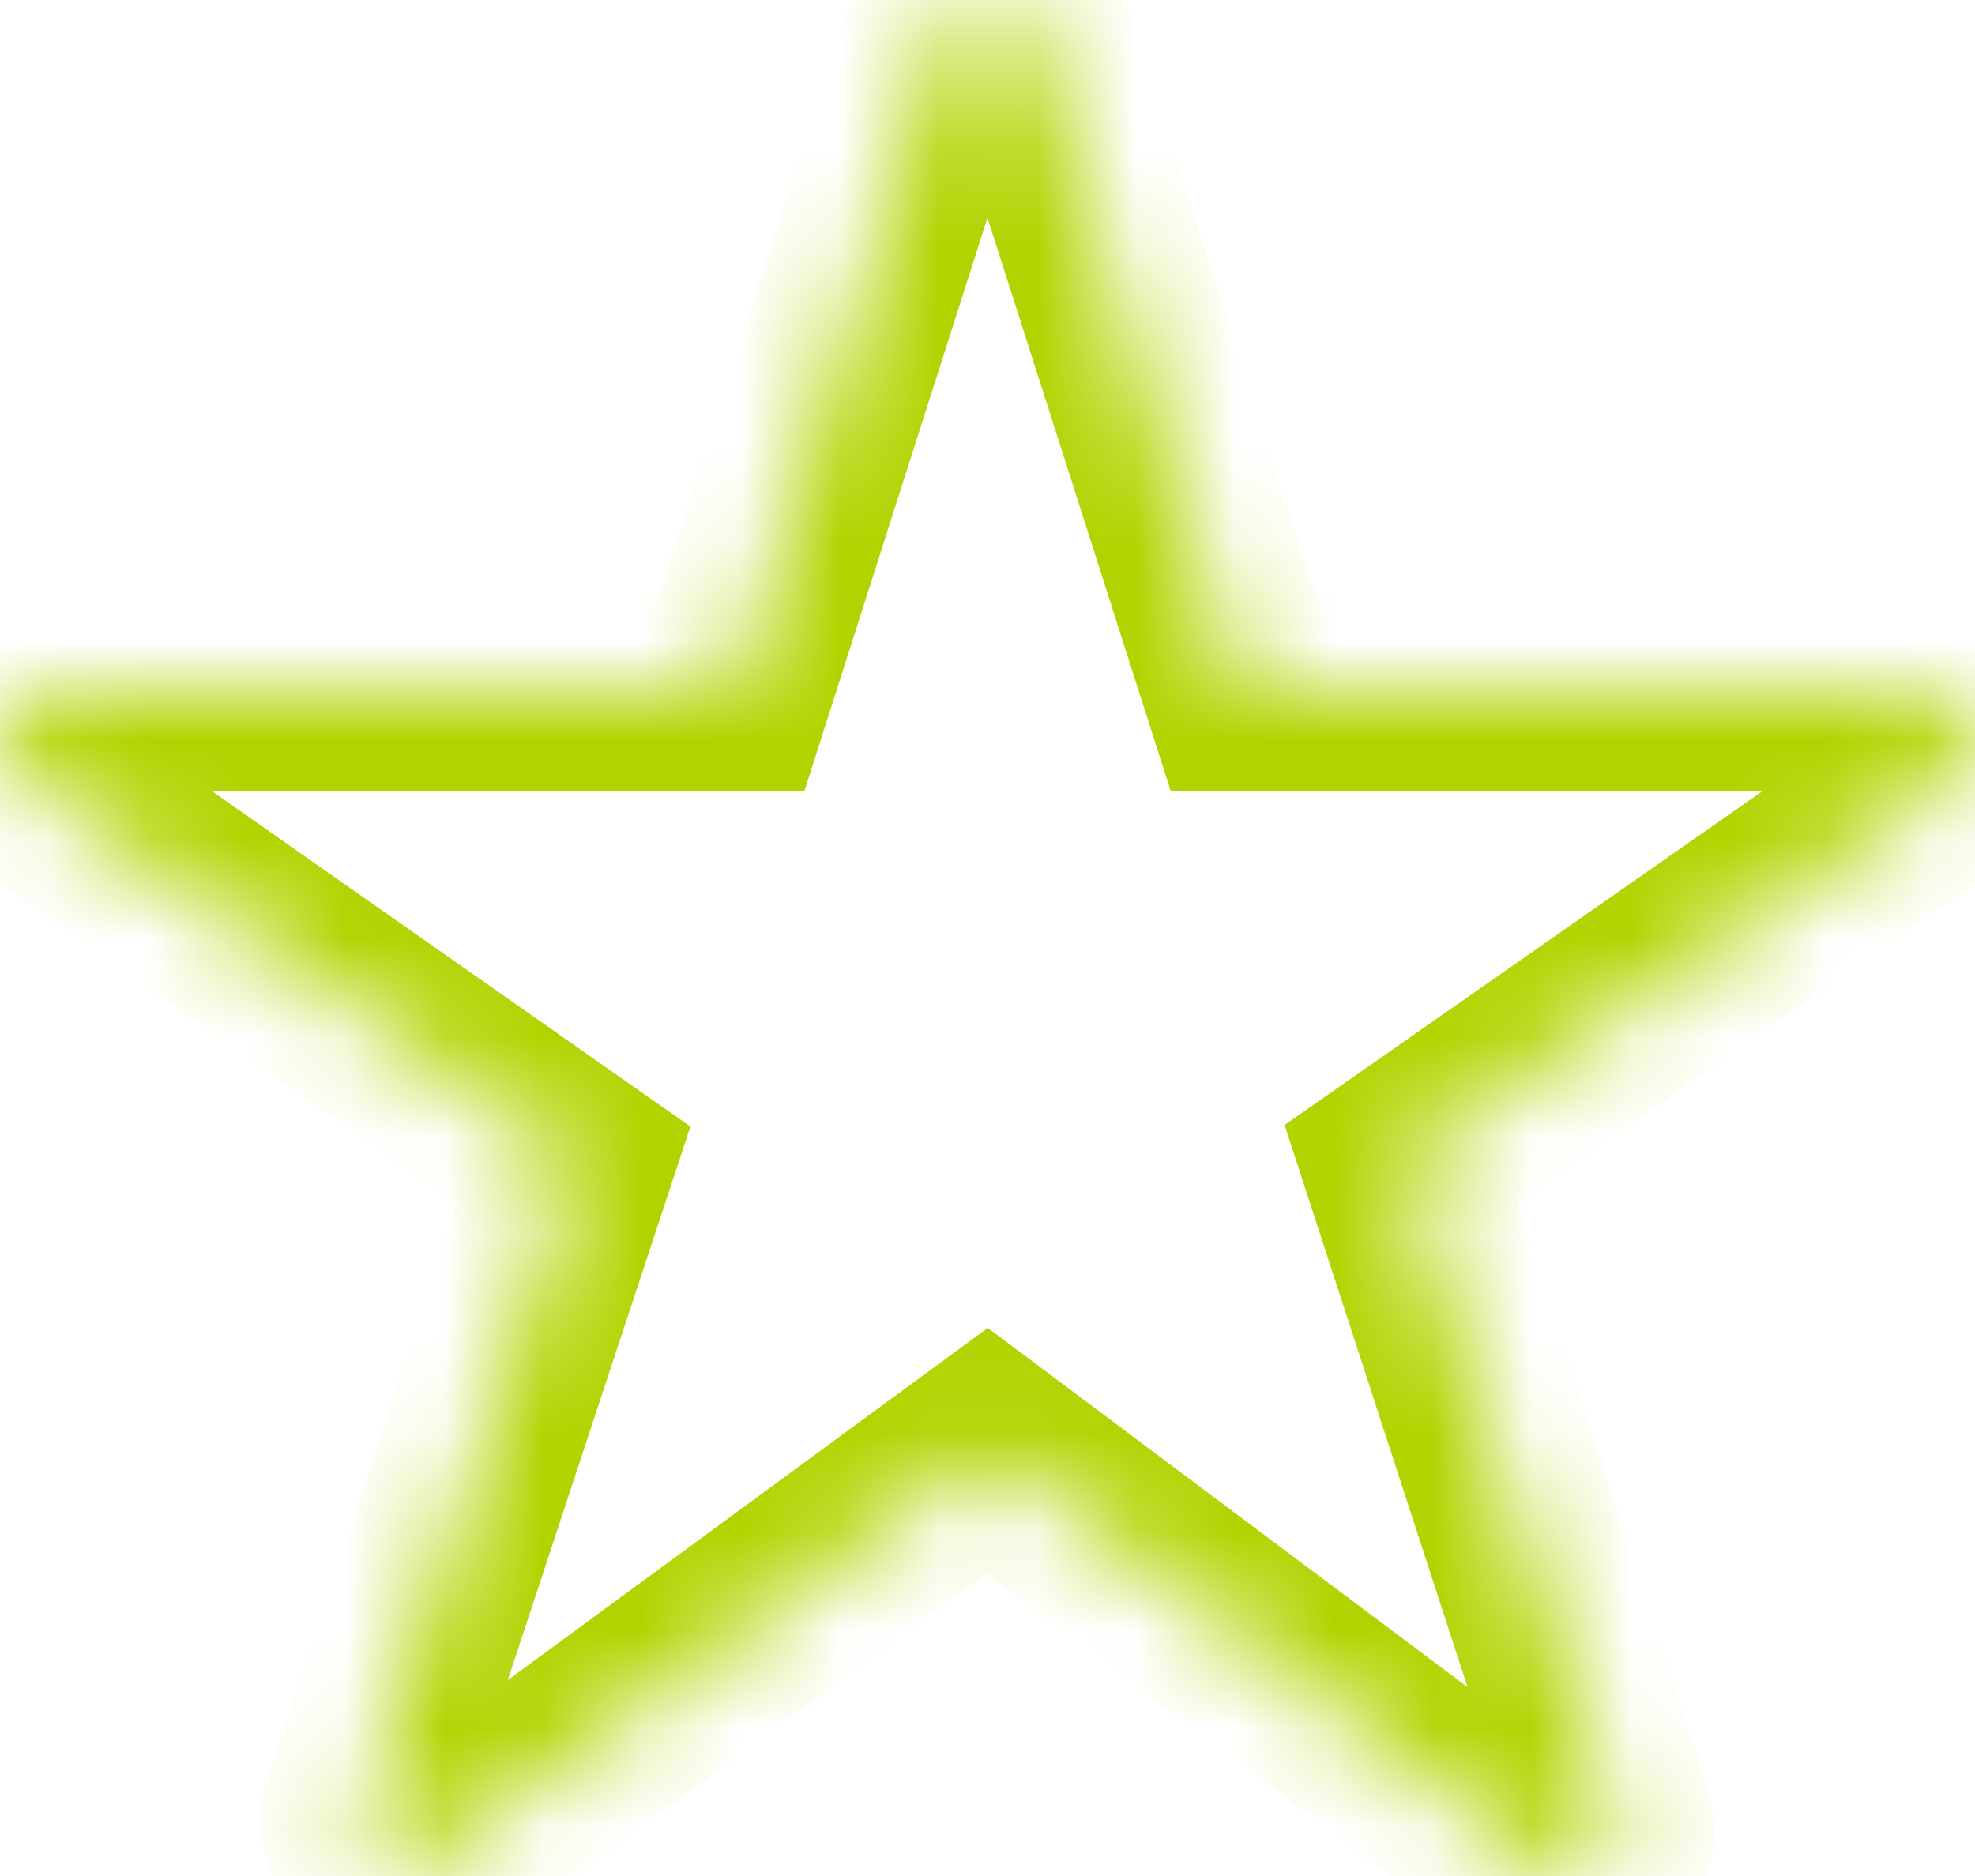 <?xml version="1.0" encoding="UTF-8" standalone="no"?>
<svg width="20px" height="19px" viewBox="0 0 20 19" version="1.1" xmlns="http://www.w3.org/2000/svg" xmlns:xlink="http://www.w3.org/1999/xlink">
    <!-- Generator: Sketch 40 (33762) - http://www.bohemiancoding.com/sketch -->
    <title>ic_star_empty</title>
    <desc>Created with Sketch.</desc>
    <defs>
        <path d="M15.625,18.908 L9.997,14.694 L4.373,18.821 C4.212,18.943 3.994,18.939 3.831,18.818 C3.67,18.698 3.605,18.485 3.667,18.295 L5.809,11.802 L0.199,7.869 C0.033,7.755 -0.04,7.542 0.021,7.346 C0.081,7.151 0.258,7.016 0.46,7.016 L7.414,7.016 L9.562,0.289 C9.686,-0.096 10.314,-0.096 10.437,0.289 L12.587,7.016 L19.541,7.016 C19.741,7.016 19.921,7.151 19.978,7.346 C20.04,7.542 19.967,7.755 19.8,7.869 L14.189,11.789 L16.335,18.384 C16.398,18.581 16.331,18.792 16.168,18.911 C16.088,18.972 15.99,19 15.898,19 C15.802,19 15.706,18.972 15.625,18.908 Z" id="path-1"></path>
        <mask id="mask-2" maskContentUnits="userSpaceOnUse" maskUnits="objectBoundingBox" x="0" y="0" width="20" height="19" fill="white">
            <use xlink:href="#path-1"></use>
        </mask>
    </defs>
    <g id="Symbols" stroke="none" stroke-width="1" fill="none" fill-rule="evenodd">
        <g id="ic_star_empty" stroke-width="2" stroke="#B0D400">
            <g id="Star">
                <use id="star" mask="url(#mask-2)" xlink:href="#path-1"></use>
            </g>
        </g>
    </g>
</svg>